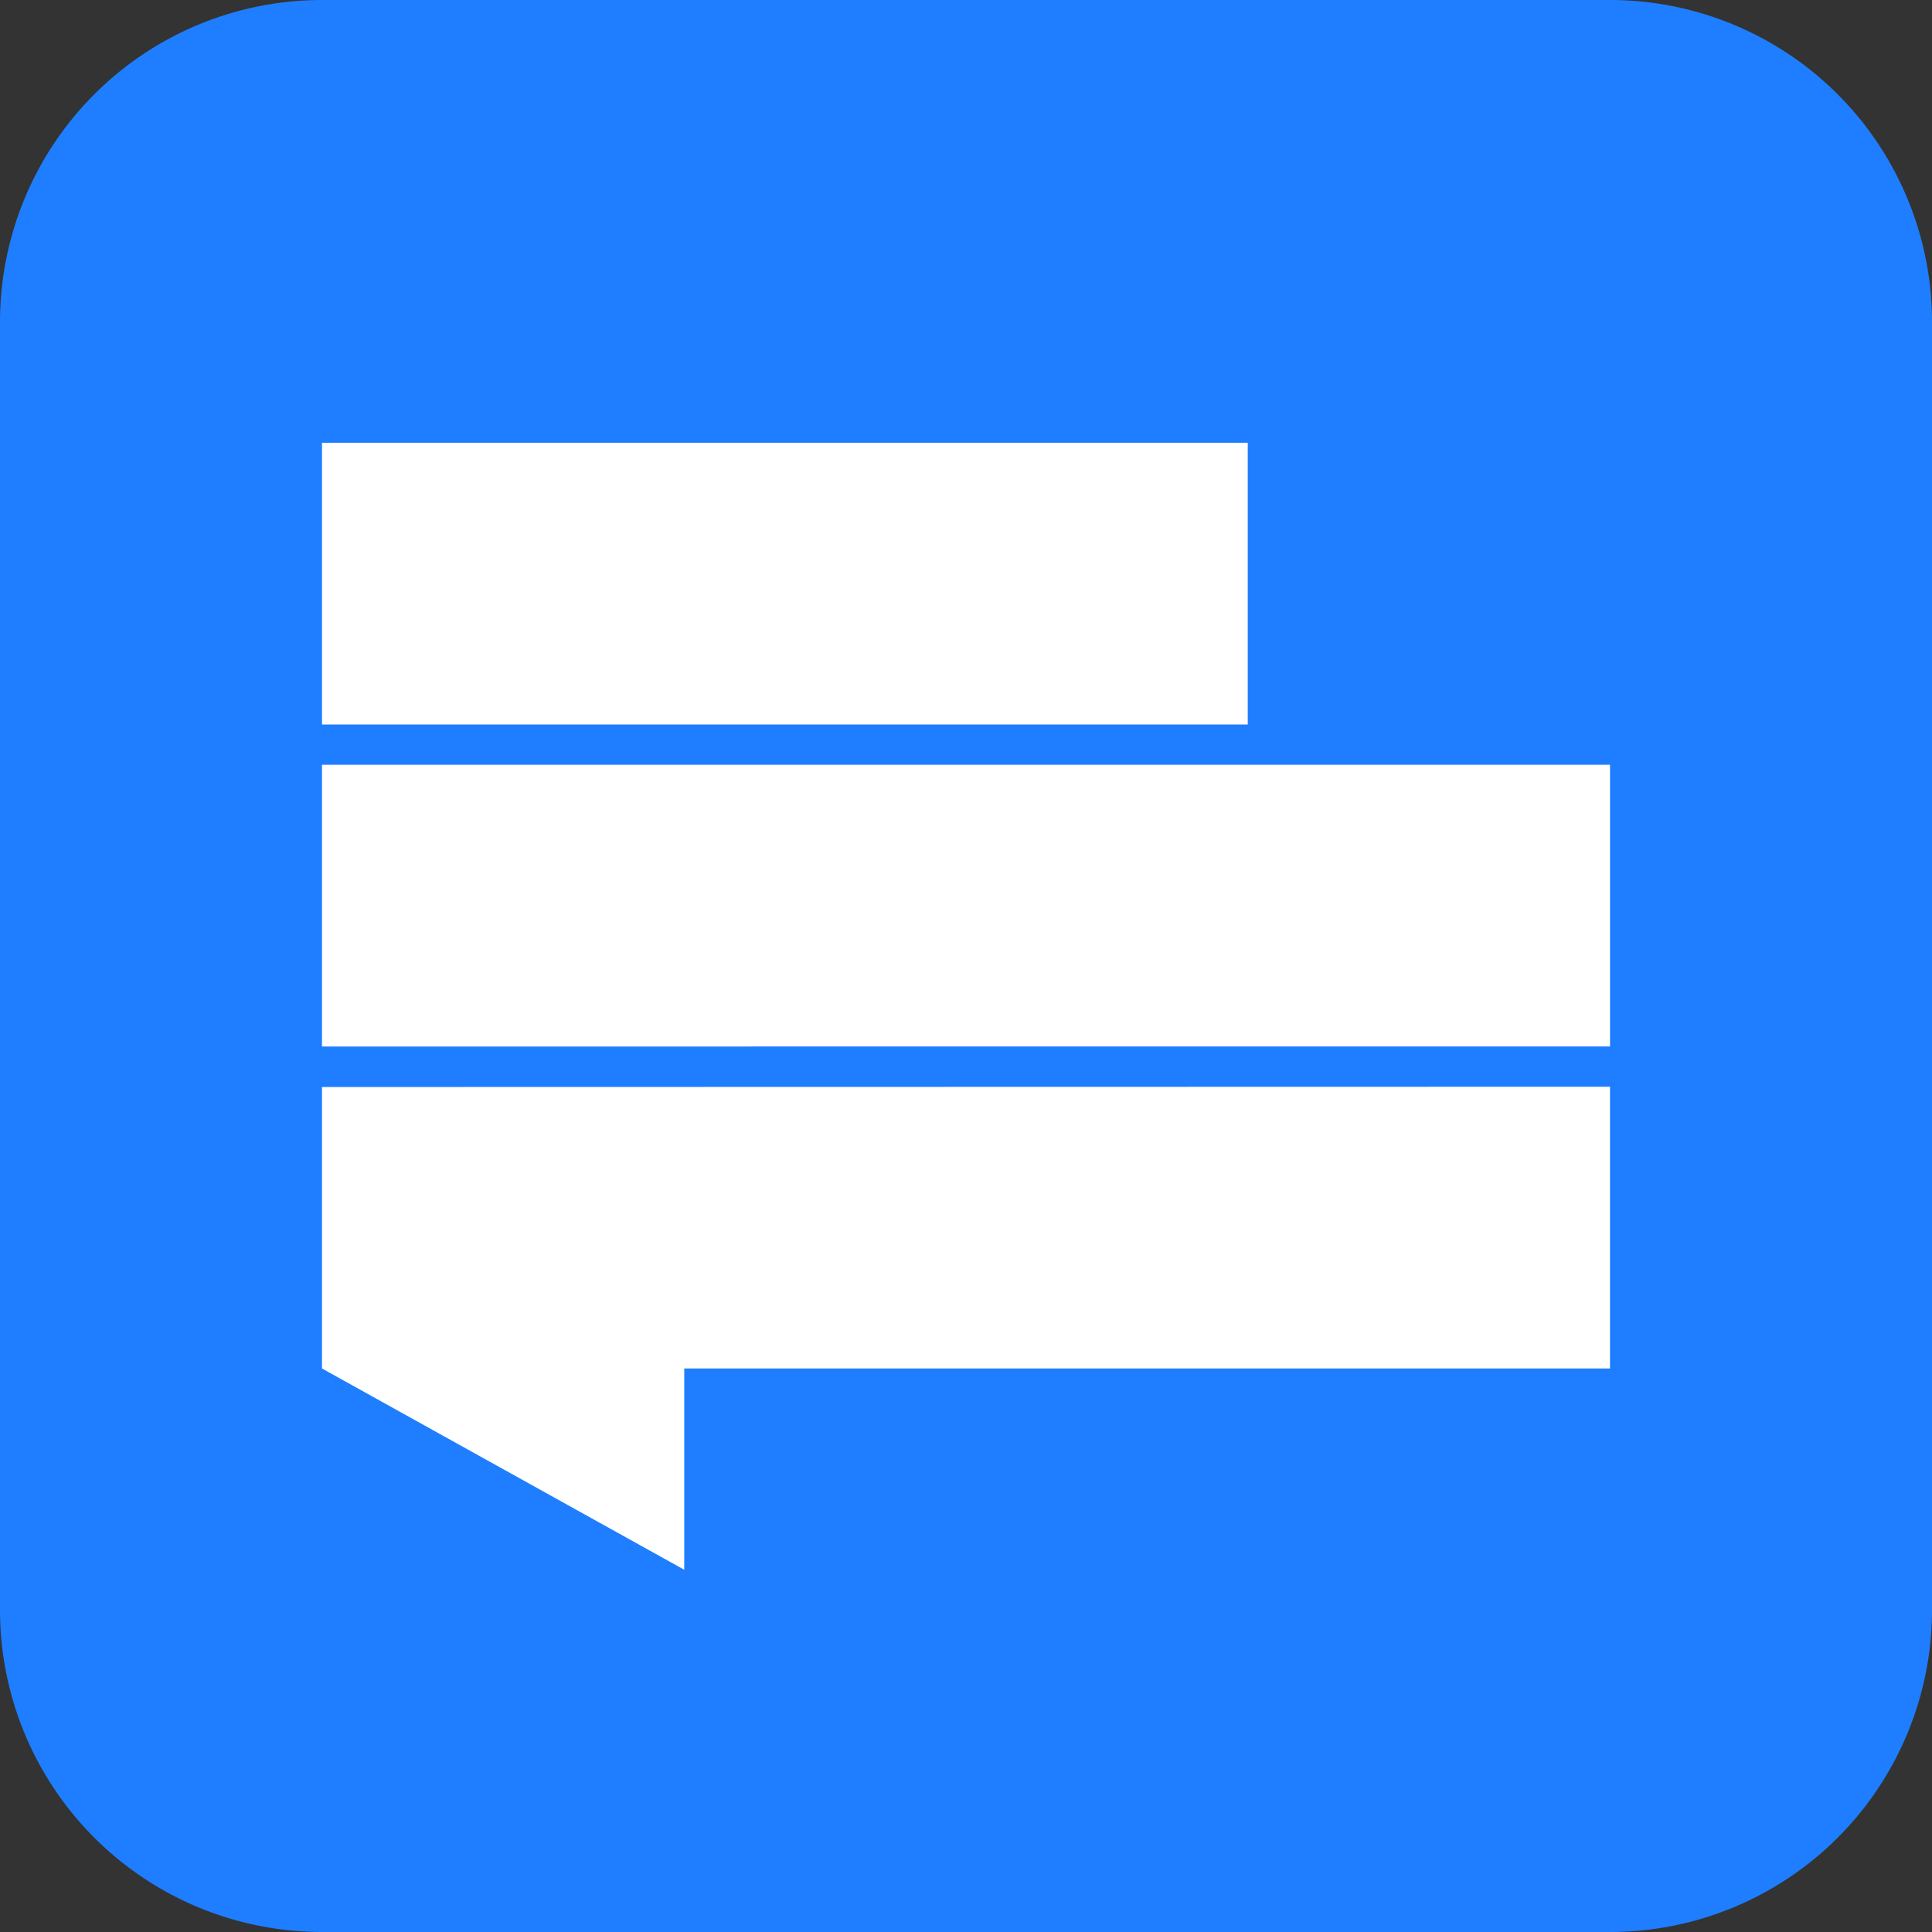 <svg xmlns="http://www.w3.org/2000/svg" width="42" height="42" fill="none"><rect width="100%" height="100%" fill="#333333" stroke="none"/><path fill="#1E7EFF" d="M35 0H7a7 7 0 0 0-7 7v28a7 7 0 0 0 7 7h28a7 7 0 0 0 7-7V7a7 7 0 0 0-7-7Z"/><path fill="#fff" fill-rule="evenodd" d="M27.125 9.625H7v6.125h20.125V9.625ZM7 16.625h28v6.125H7v-6.125Zm28 7-28 .006v6.119l7.875 4.375V29.75H35v-6.125Z" clip-rule="evenodd"/></svg>